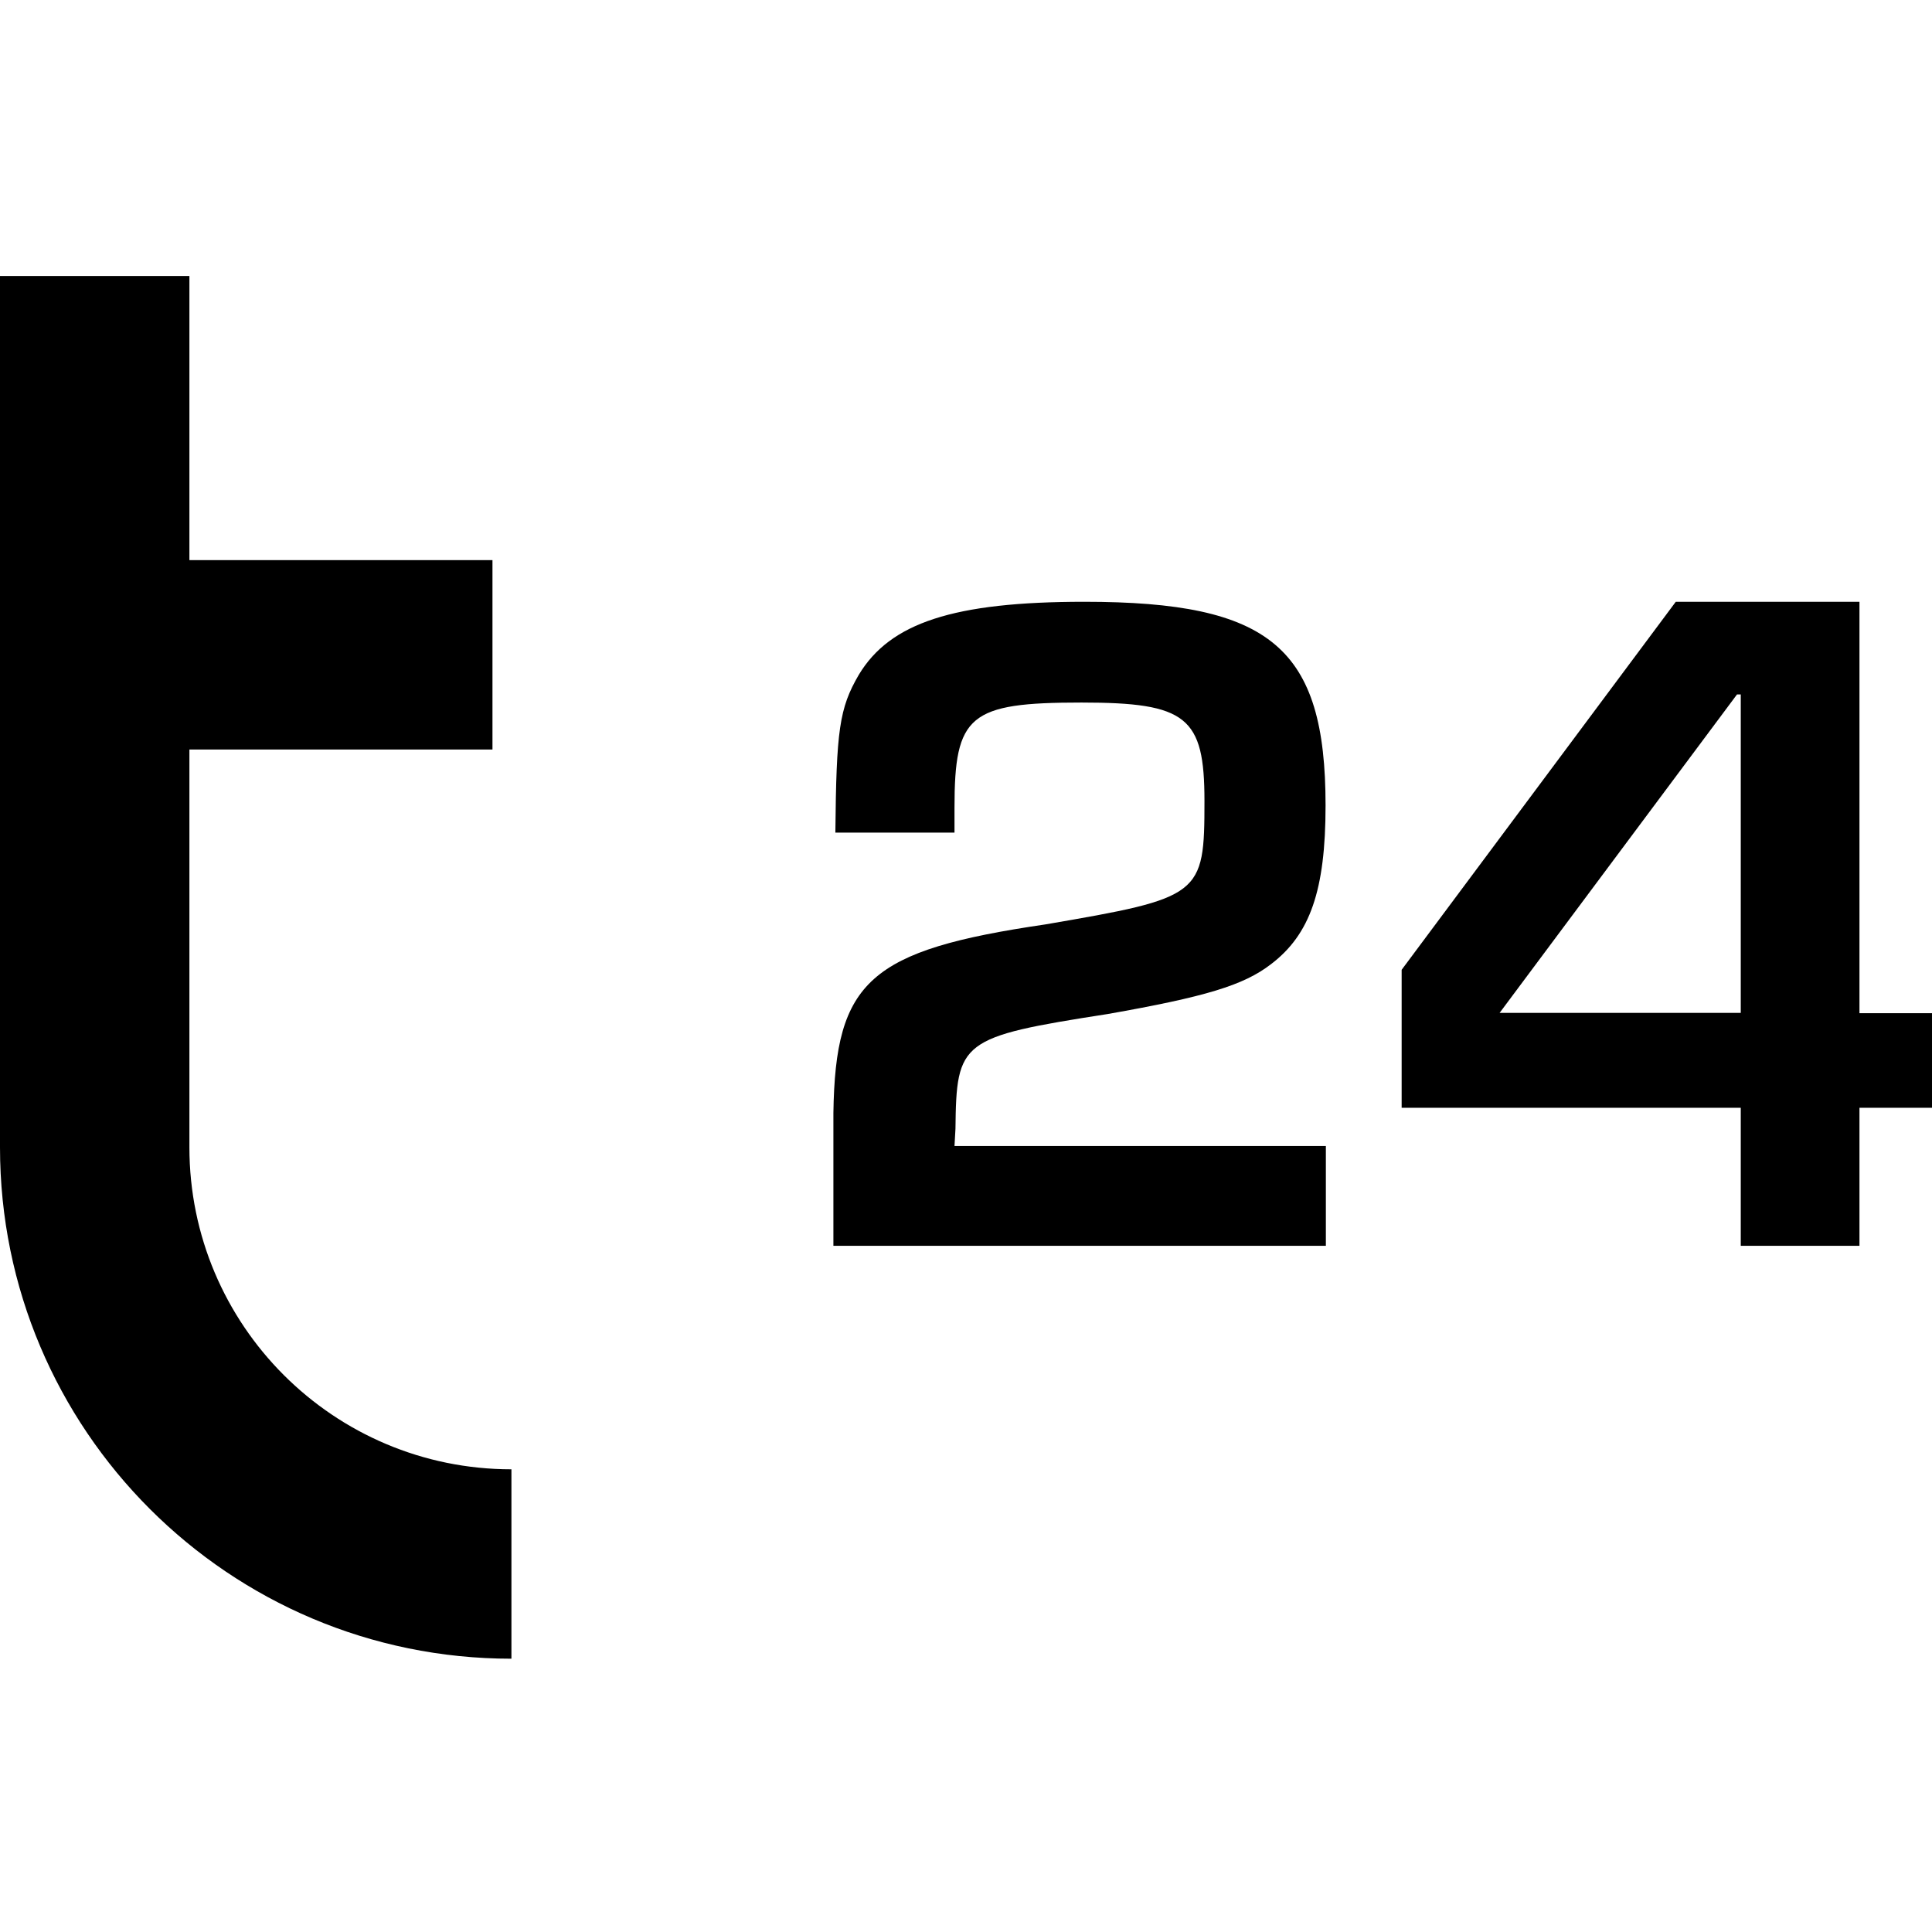 <svg xmlns="http://www.w3.org/2000/svg" width="112" height="112" viewBox="0 0 112 112" fill="none"><path d="M76.862 72.22H48.313V64.513C48.427 56.861 50.408 55.087 60.597 53.59C69.654 52.037 69.824 51.927 69.824 46.437C69.824 41.558 68.805 40.727 62.692 40.727C56.182 40.727 55.333 41.447 55.333 46.826V48.267H48.427C48.483 42.334 48.653 41.059 49.785 39.119C51.597 36.106 55.276 34.886 62.862 34.886C73.674 34.886 76.844 37.548 76.844 46.696C76.844 51.631 75.938 54.181 73.674 55.9C72.089 57.12 69.881 57.785 64.22 58.783C55.672 60.114 55.446 60.336 55.389 65.437L55.333 66.435H76.862V72.22Z" fill="black"></path><path d="M107.795 58.737H112V64.22H107.795V72.22H100.914V64.22H81.255V56.22L97.146 34.886H107.795V58.737ZM100.914 40.257H100.696L86.934 58.718H100.914V40.257Z" fill="black"></path><path d="M10.98 32.471H28.549V43.451H10.98V66.51C10.98 76.819 19.338 85.177 29.648 85.177V96.157C13.274 96.157 0 82.883 0 66.51V16H10.98V32.471Z" fill="black"></path></svg>